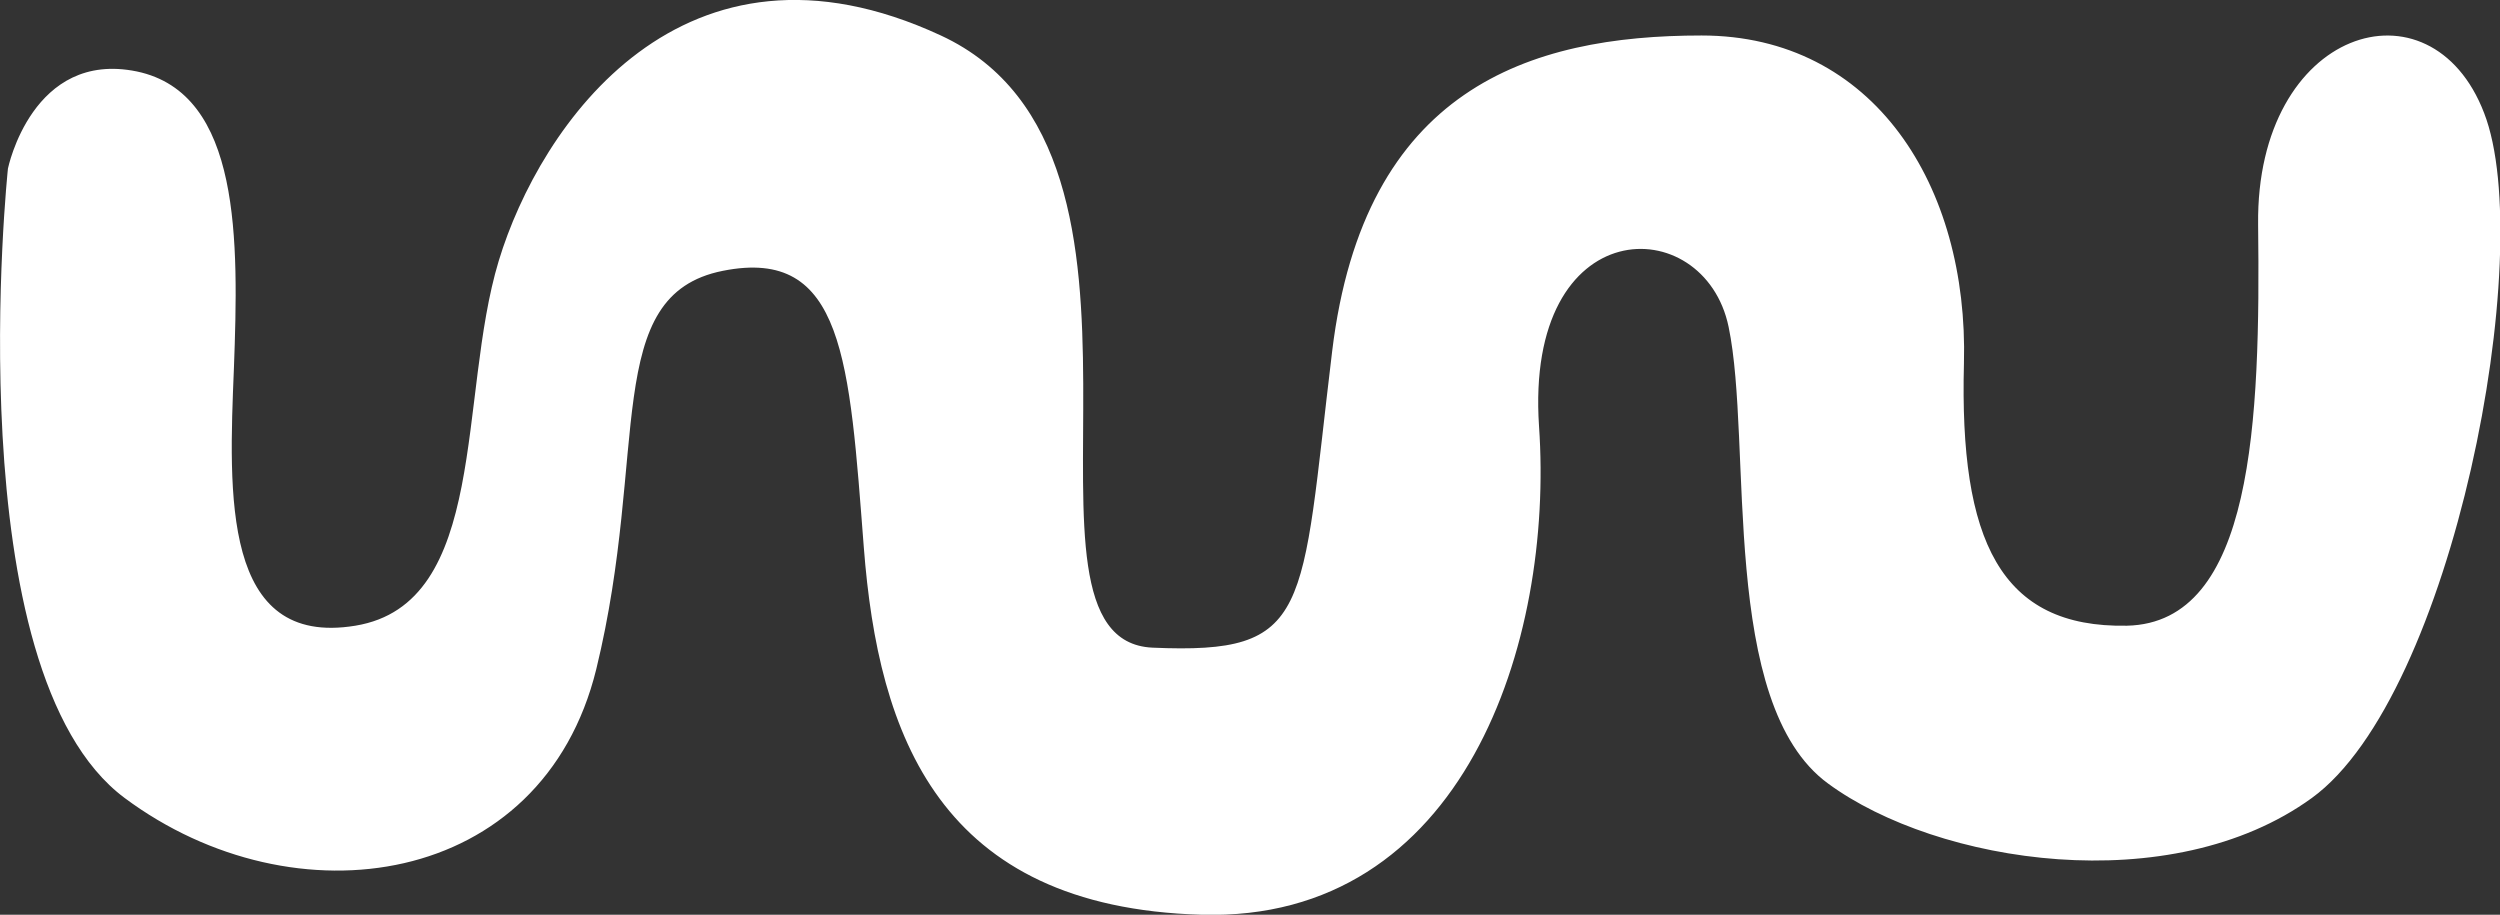 <?xml version="1.0" encoding="UTF-8"?>
<svg id="Calque_1" data-name="Calque 1" xmlns="http://www.w3.org/2000/svg" version="1.1" viewBox="0 0 535.4 195.9">
  <rect x="0" y="0" width="535.4" height="195.9" fill="#333333" stroke="none"/>
  <defs>
    <style>
      .cls-1 {
        fill: #fff;
        fill-rule: evenodd;
        stroke-width: 0px;
      }
    </style>
  </defs>
  <path class="cls-1" d="M1.7,36.1s-11.4,107.7,25,134.8c36.4,27.1,89.5,19.3,101-27.6,11.4-46.8,1-80.1,27.1-85.3,26-5.2,27.1,19.3,30.2,59.3,3.1,40.1,16.1,77,72.3,78.6,56.2,1.6,75.5-58.3,72.3-104.6-3.1-46.3,35.4-46.3,40.6-21.3,5.2,25-2.1,80.7,21.3,97.8,23.4,17.2,73.4,25,103.6,3.1,30.2-21.9,48.4-117.1,36.9-146.7-11.4-29.7-48.9-18.2-48.4,23.9.5,42.1-1,85.3-28.1,85.9-27.1.5-35.9-18.2-34.9-56.2,1-38-19.3-70.2-56.2-70.2s-72.3,11.4-79.1,67.6c-6.8,56.2-4.2,65-38.5,63.5-34.3-1.6,9.9-105.5-45.3-131.1-55.2-25.6-85.9,19.2-94.7,48.3-8.8,29.1-2.1,73.4-30.7,78.1-28.6,4.7-27.1-28.1-26-55.2,1-27.1,1.6-58.8-20.8-63.5C6.9,10.7,1.7,36.1,1.7,36.1h0Z"/>
</svg>